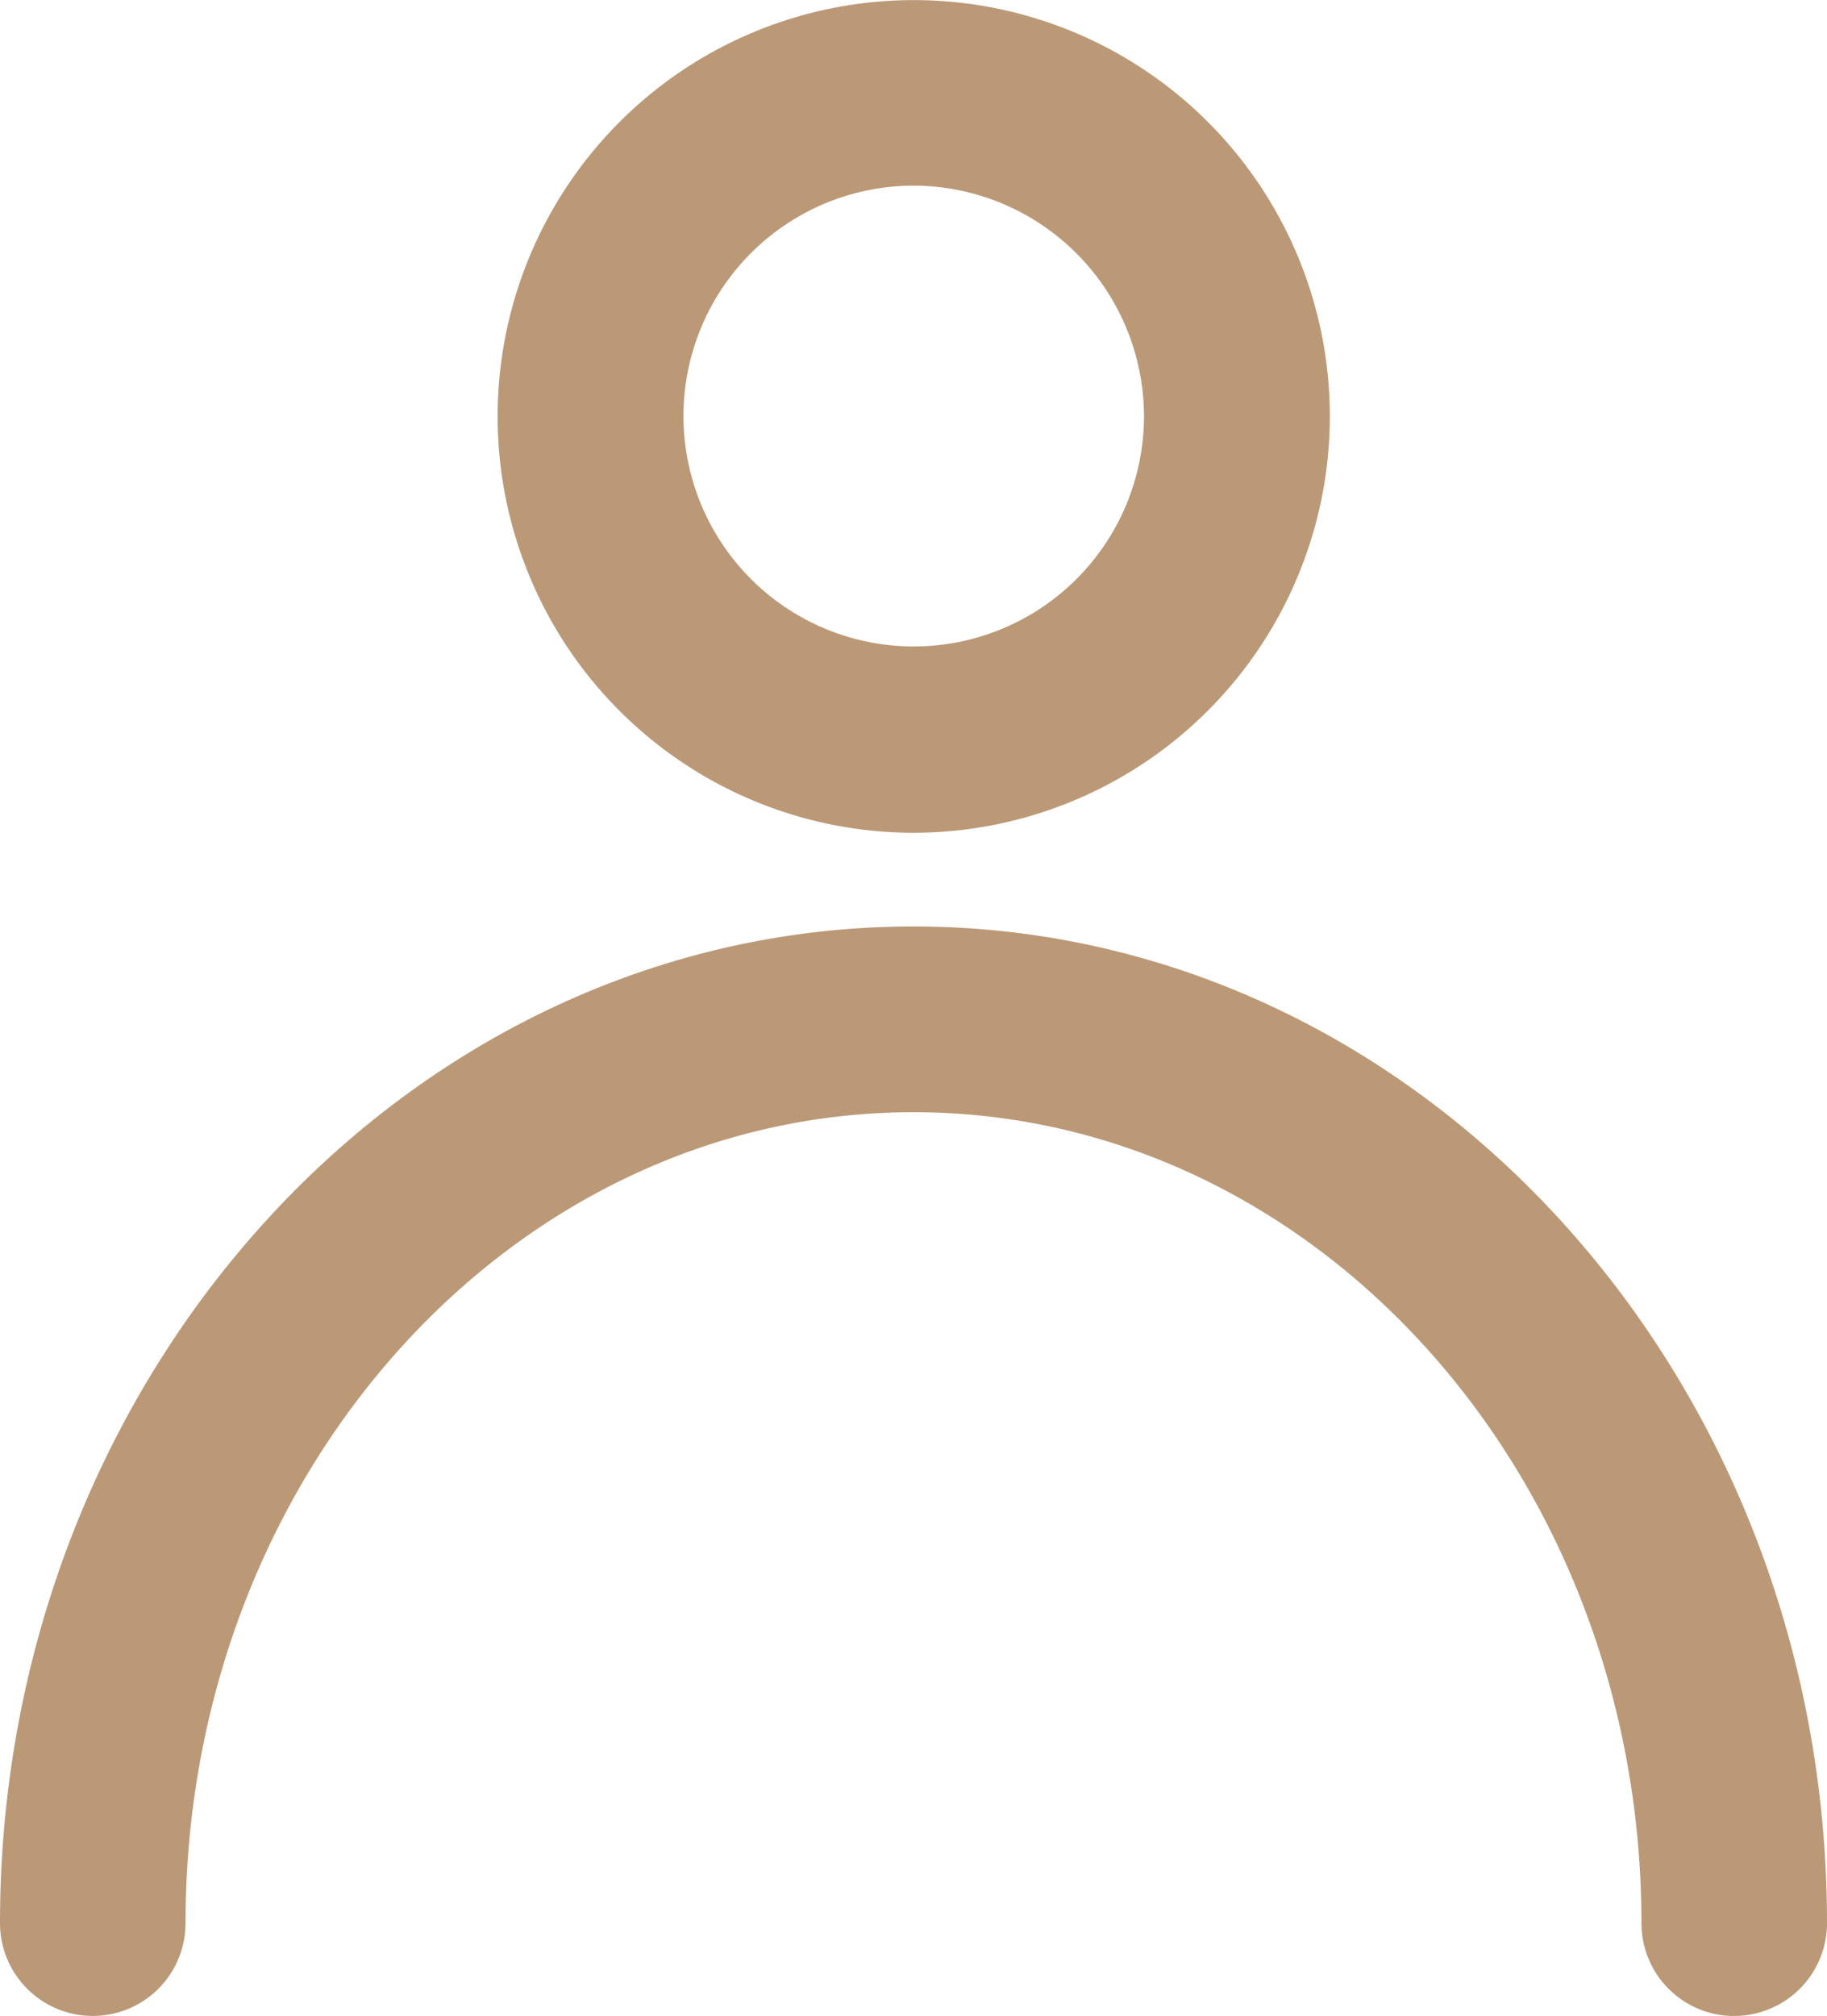 <svg xmlns="http://www.w3.org/2000/svg" xmlns:xlink="http://www.w3.org/1999/xlink" width="19.043" height="21" viewBox="0 0 19.043 21">
  <defs>
    <clipPath id="clip-path">
      <rect id="Rettangolo_910" data-name="Rettangolo 910" width="19.043" height="21" fill="#b97"/>
    </clipPath>
  </defs>
  <g id="Raggruppa_1941" data-name="Raggruppa 1941" transform="translate(0 0)">
    <g id="Raggruppa_1934" data-name="Raggruppa 1934" transform="translate(0 0)" clip-path="url(#clip-path)">
      <path id="Tracciato_543" data-name="Tracciato 543" d="M18.076,21.329a.967.967,0,0,1-.967-.967c0-4.658-3.4-8.448-7.588-8.448S1.934,15.7,1.934,20.361a.967.967,0,1,1-1.934,0C0,14.636,4.272,9.979,9.521,9.979s9.522,4.657,9.522,10.382a.967.967,0,0,1-.967.967" transform="translate(0 -0.328)" fill="#b97"/>
      <path id="Tracciato_544" data-name="Tracciato 544" d="M9.7,8.675a4.337,4.337,0,1,1,4.337-4.337A4.342,4.342,0,0,1,9.7,8.675m0-6.741a2.4,2.4,0,1,0,2.4,2.4,2.406,2.406,0,0,0-2.4-2.4" transform="translate(-0.176 0)" fill="#b97"/>
    </g>
  </g>
</svg>
